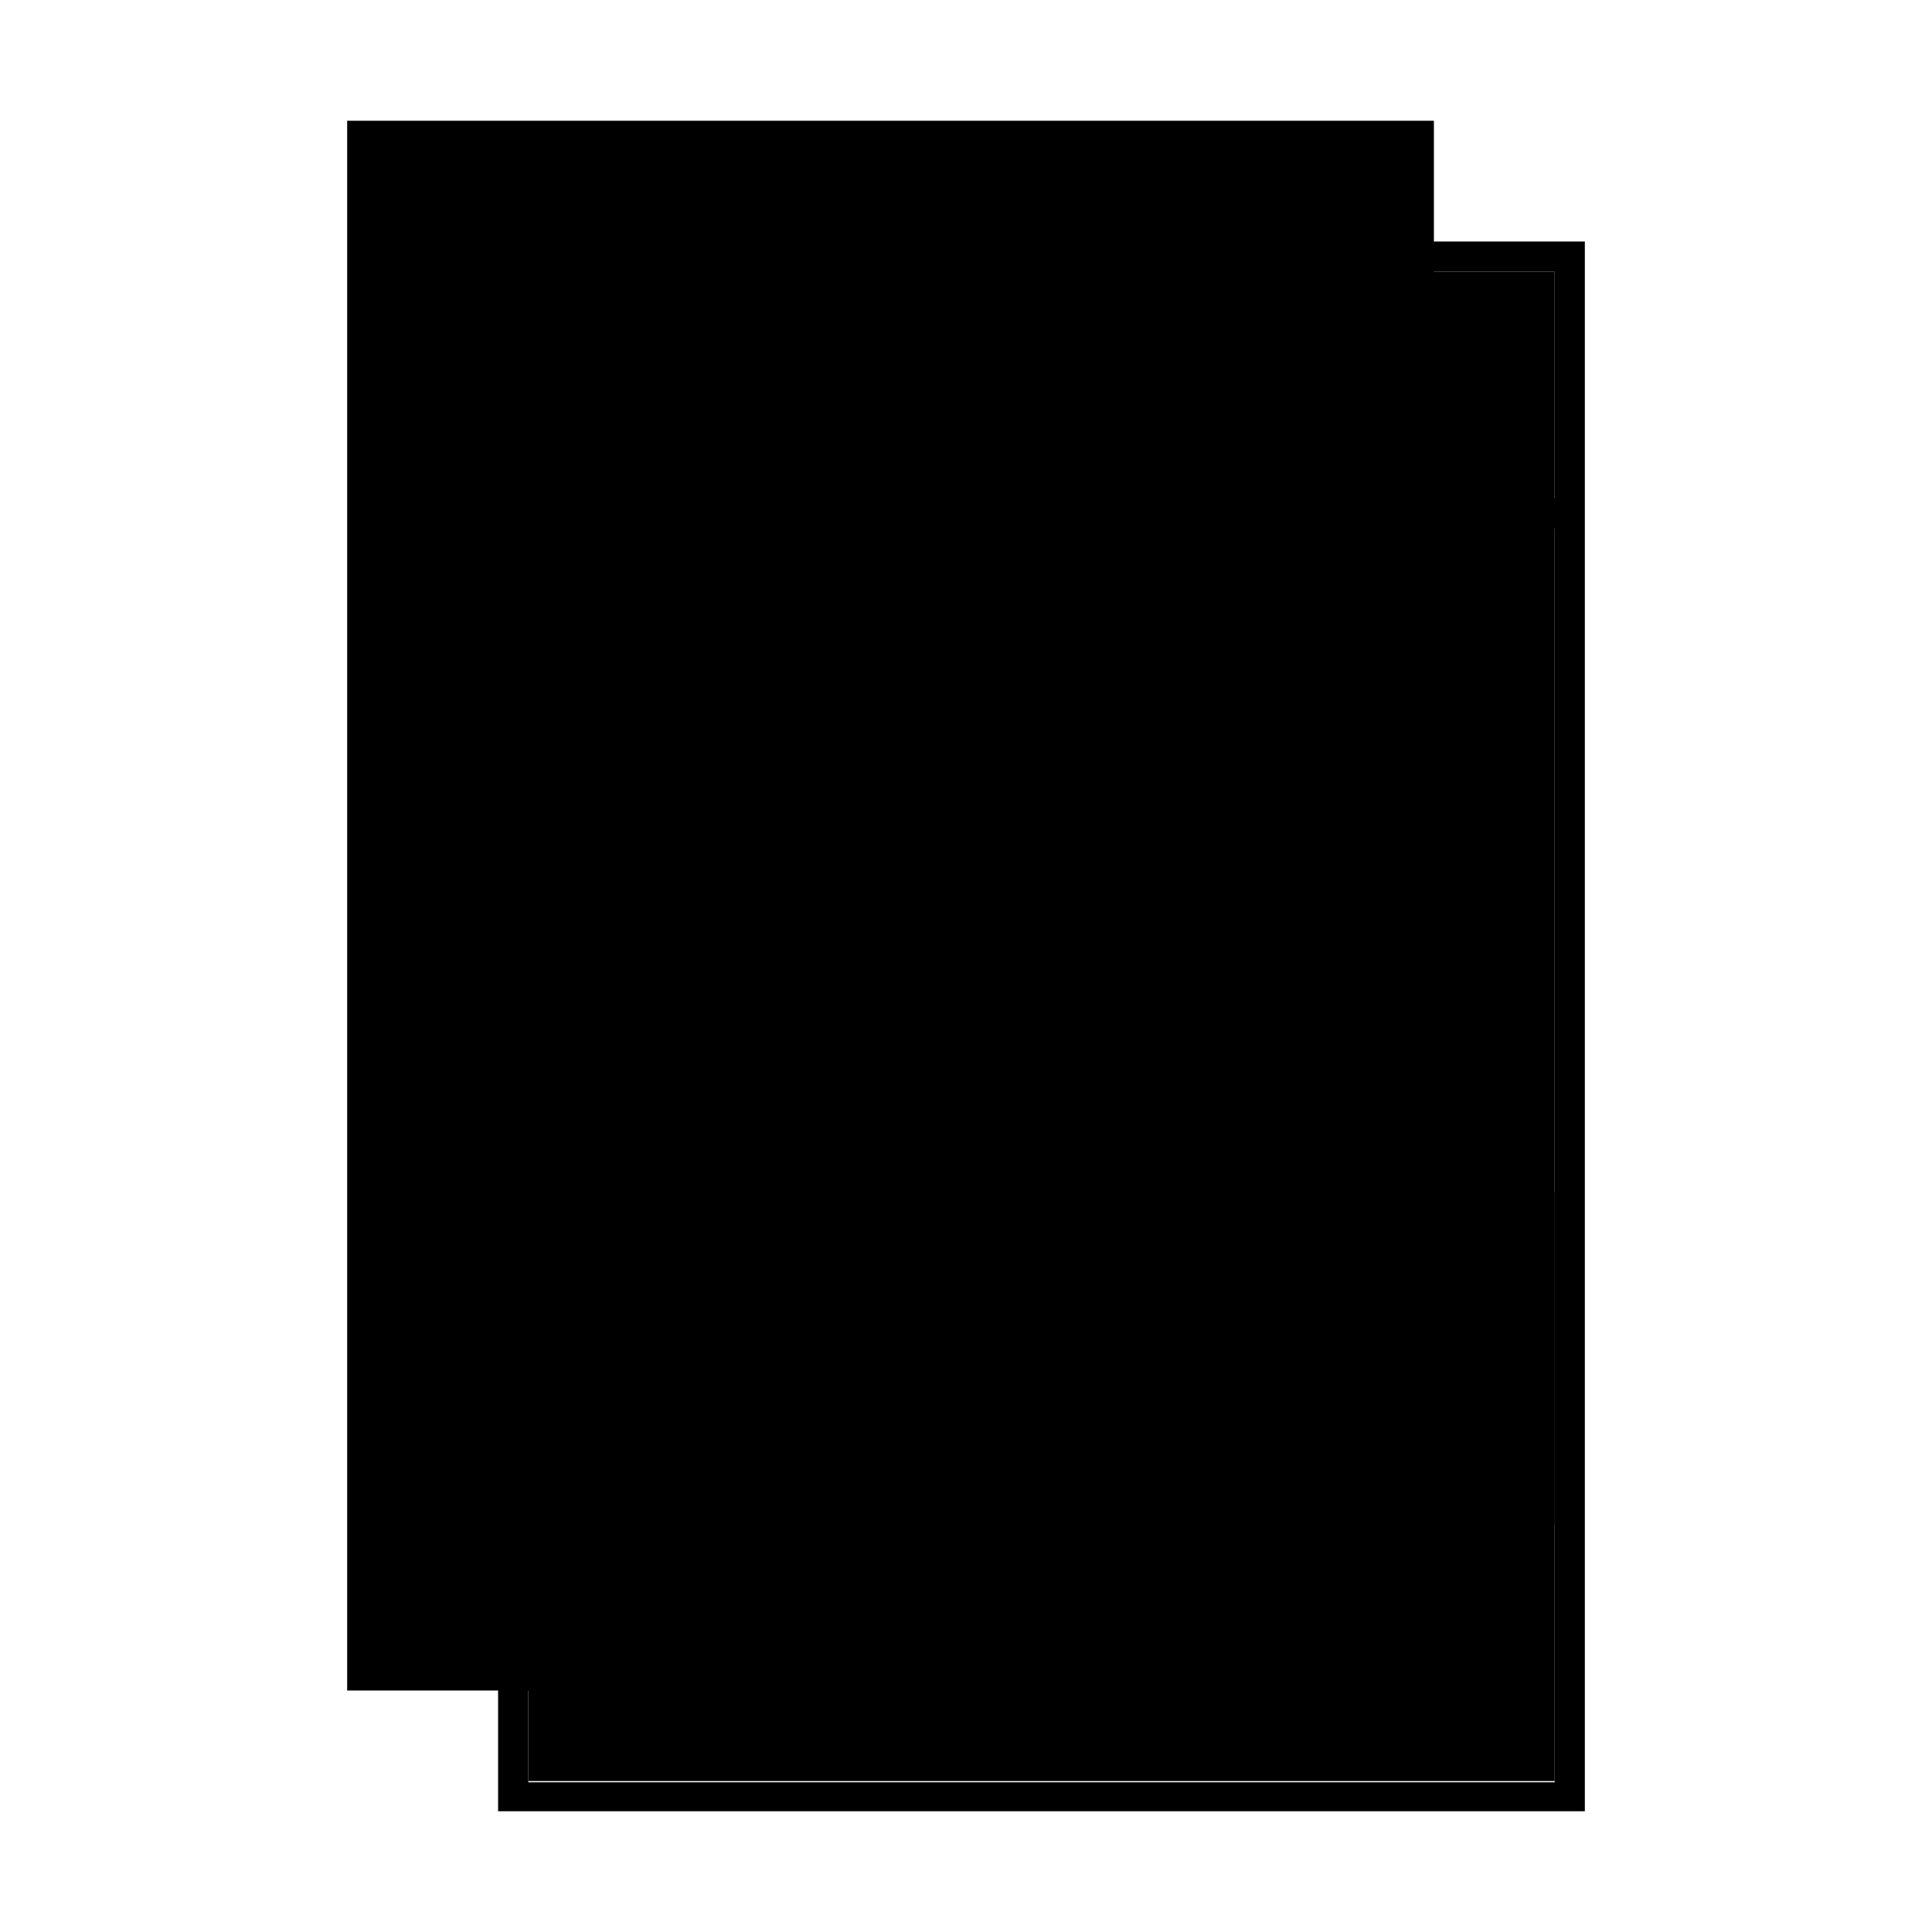 <svg xmlns="http://www.w3.org/2000/svg" viewBox="0 0 128 128"><path class="ba-graphics-gray1" d="M23 8h72v104H23z"/><path class="ba-graphics-white" d="M35 18h68v100H35z"/><path class="ba-graphics-gray20" d="M33 16v104h72V16zm70 102.08H35V35h68zM103 33H35V18h68z"/><path class="ba-graphics-highlight" d="M103 101H35V79h68zM87 23.4l6 5.6 6-5.6-1.5-1.4-4.5 4.2-4.5-4.2z"/></svg>